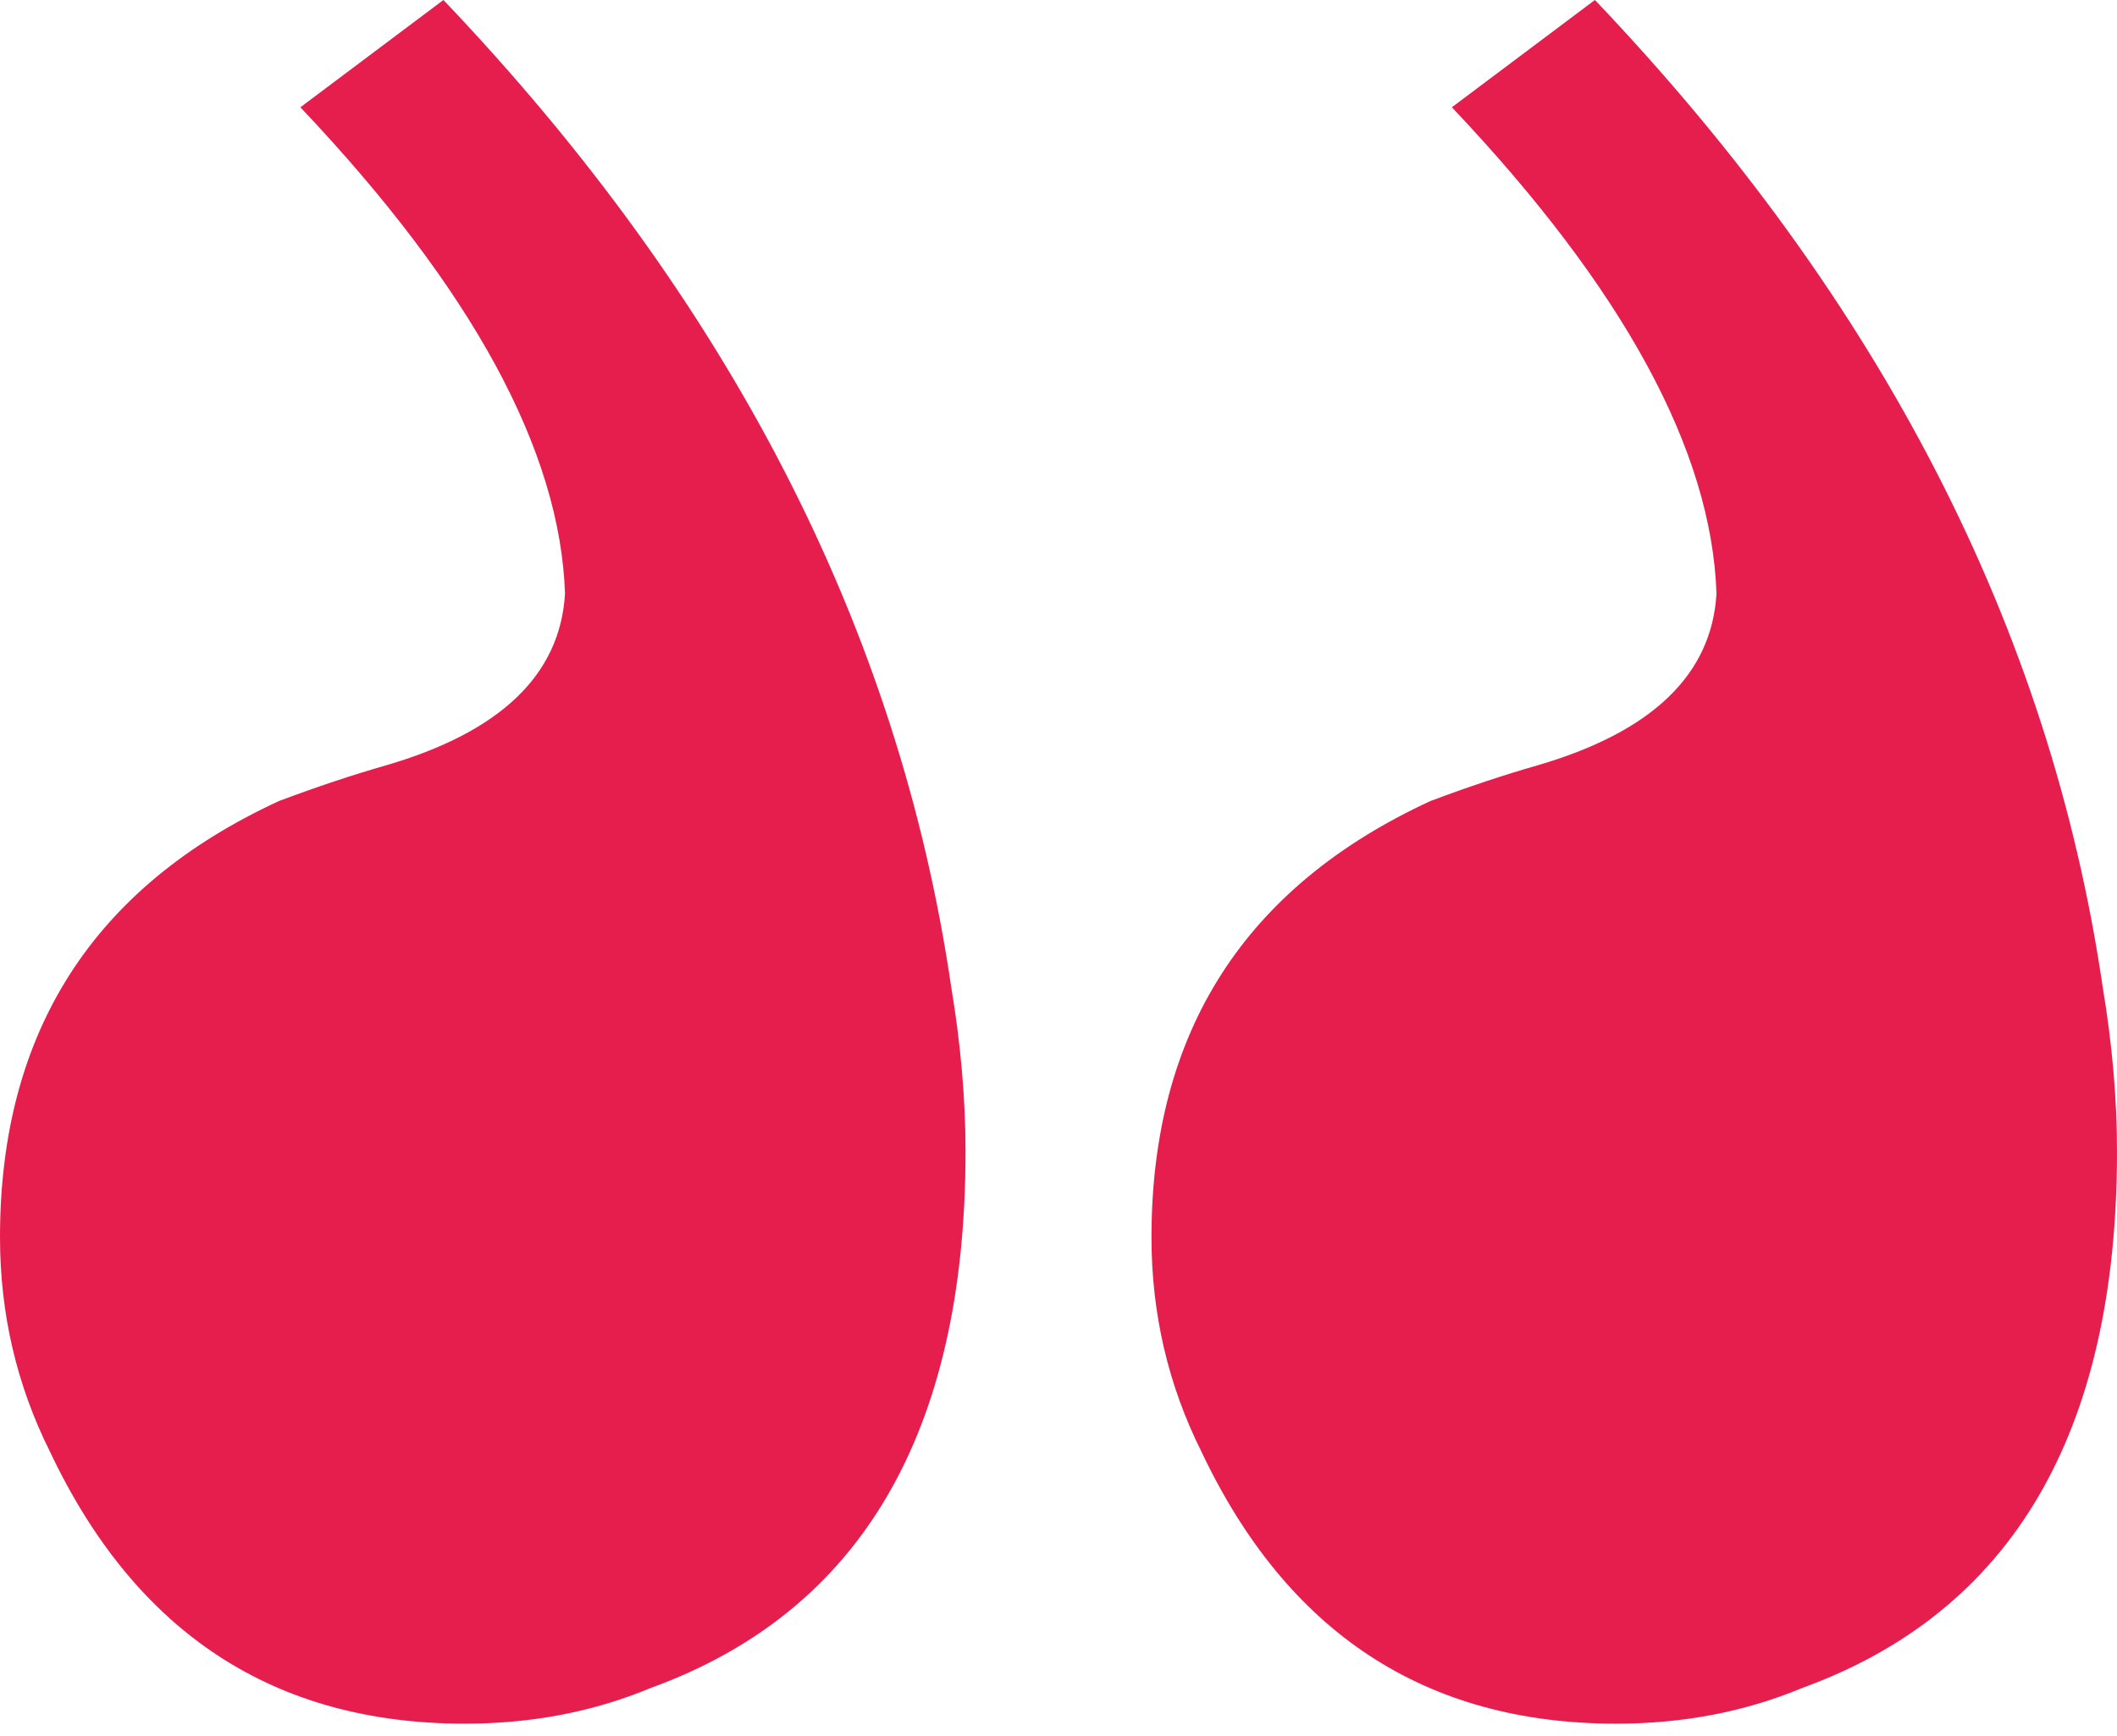 <svg width="100" height="82" viewBox="0 0 100 82" fill="none" xmlns="http://www.w3.org/2000/svg">
<path d="M100 54.391C100 51.913 99.775 49.323 99.324 46.621C96.847 29.729 88.851 14.188 75.338 -0.001L68.581 5.067C76.689 13.625 80.856 21.283 81.081 28.04C80.856 31.868 78.04 34.571 72.635 36.148C71.059 36.598 69.369 37.161 67.568 37.837C58.784 41.891 54.392 48.76 54.392 58.445C54.392 62.049 55.18 65.427 56.757 68.58C60.811 77.139 67.342 81.418 76.351 81.418C79.504 81.418 82.432 80.855 85.135 79.729C95.045 76.125 100 67.679 100 54.391ZM45.608 54.391C45.608 51.913 45.383 49.323 44.932 46.621C42.455 29.729 34.459 14.188 20.946 -0.001L14.189 5.067C22.297 13.625 26.464 21.283 26.689 28.04C26.464 31.868 23.649 34.571 18.243 36.148C16.667 36.598 14.977 37.161 13.176 37.837C4.392 41.891 0 48.76 0 58.445C0 62.049 0.788 65.427 2.365 68.58C6.419 77.139 12.95 81.418 21.959 81.418C25.113 81.418 28.041 80.855 30.743 79.729C40.653 76.125 45.608 67.679 45.608 54.391Z" fill="#E61E4D"/>
</svg>
